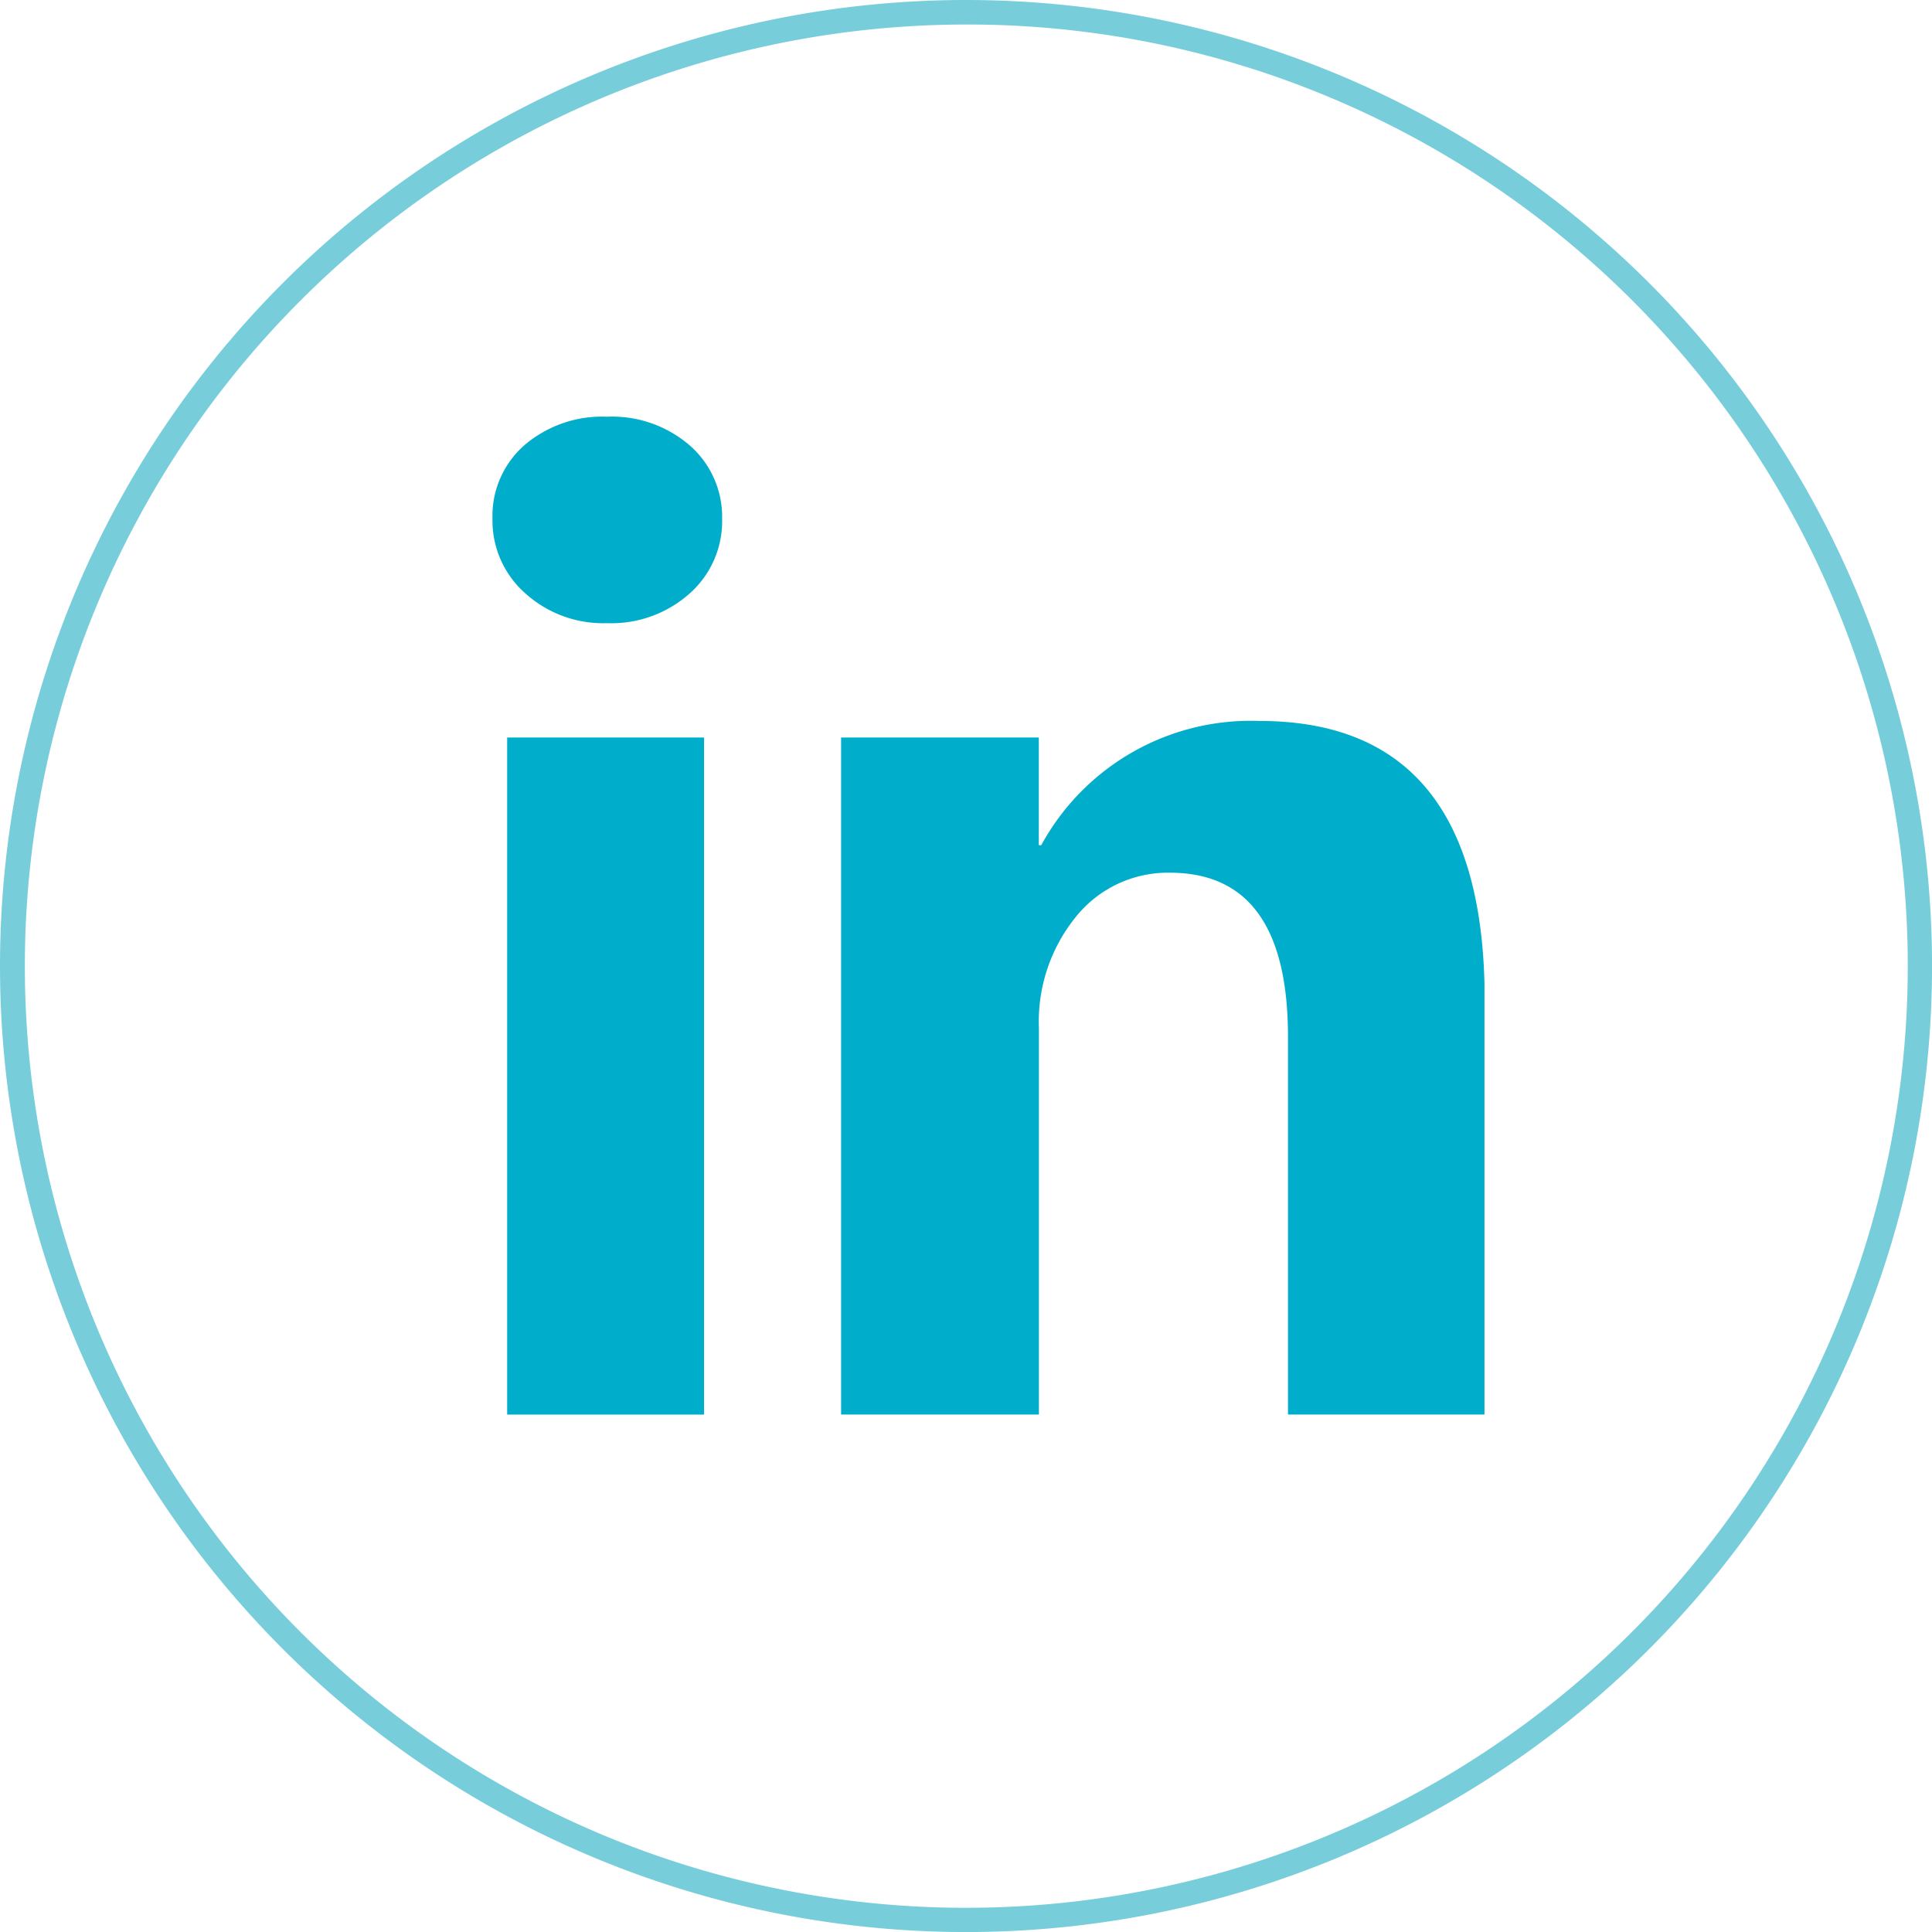 <svg id="Group_108" data-name="Group 108" xmlns="http://www.w3.org/2000/svg" xmlns:xlink="http://www.w3.org/1999/xlink" width="36.311" height="36.311" viewBox="0 0 36.311 36.311">
  <defs>
    <clipPath id="clip-path">
      <rect id="Rectangle_40" data-name="Rectangle 40" width="18.644" height="18.754" fill="#00aecb"/>
    </clipPath>
  </defs>
  <path id="Ellipse_10" data-name="Ellipse 10" d="M18.156.461a17.7,17.7,0,0,0-6.888,34A17.7,17.7,0,0,0,25.043,1.851,17.584,17.584,0,0,0,18.156.461m0-.461A18.156,18.156,0,1,1,0,18.156,18.156,18.156,0,0,1,18.156,0Z" transform="translate(0)" fill="#77ceda"/>
  <g id="Group_132" data-name="Group 132" transform="translate(9.256 7.832)">
    <g id="Group_131" data-name="Group 131" clip-path="url(#clip-path)">
      <path id="Path_60" data-name="Path 60" d="M0,1.921A1.767,1.767,0,0,1,.6.535,2.247,2.247,0,0,1,2.151,0,2.23,2.23,0,0,1,3.716.547a1.784,1.784,0,0,1,.6,1.375,1.815,1.815,0,0,1-.61,1.4,2.211,2.211,0,0,1-1.553.558A2.182,2.182,0,0,1,.61,3.313,1.82,1.82,0,0,1,0,1.921M.276,6.029h3.7V18.754H.276Z" fill="#00aecb"/>
      <path id="Path_61" data-name="Path 61" d="M55.787,51.17H52.094v-7.1q0-3.083-2.221-3.083a2.218,2.218,0,0,0-1.76.823,3.122,3.122,0,0,0-.7,2.1v7.26H43.695V38.446h3.716V40.47h.046a4.484,4.484,0,0,1,4.1-2.335q4.234,0,4.234,5.246Z" transform="translate(-37.143 -32.417)" fill="#00aecb"/>
    </g>
  </g>
</svg>
